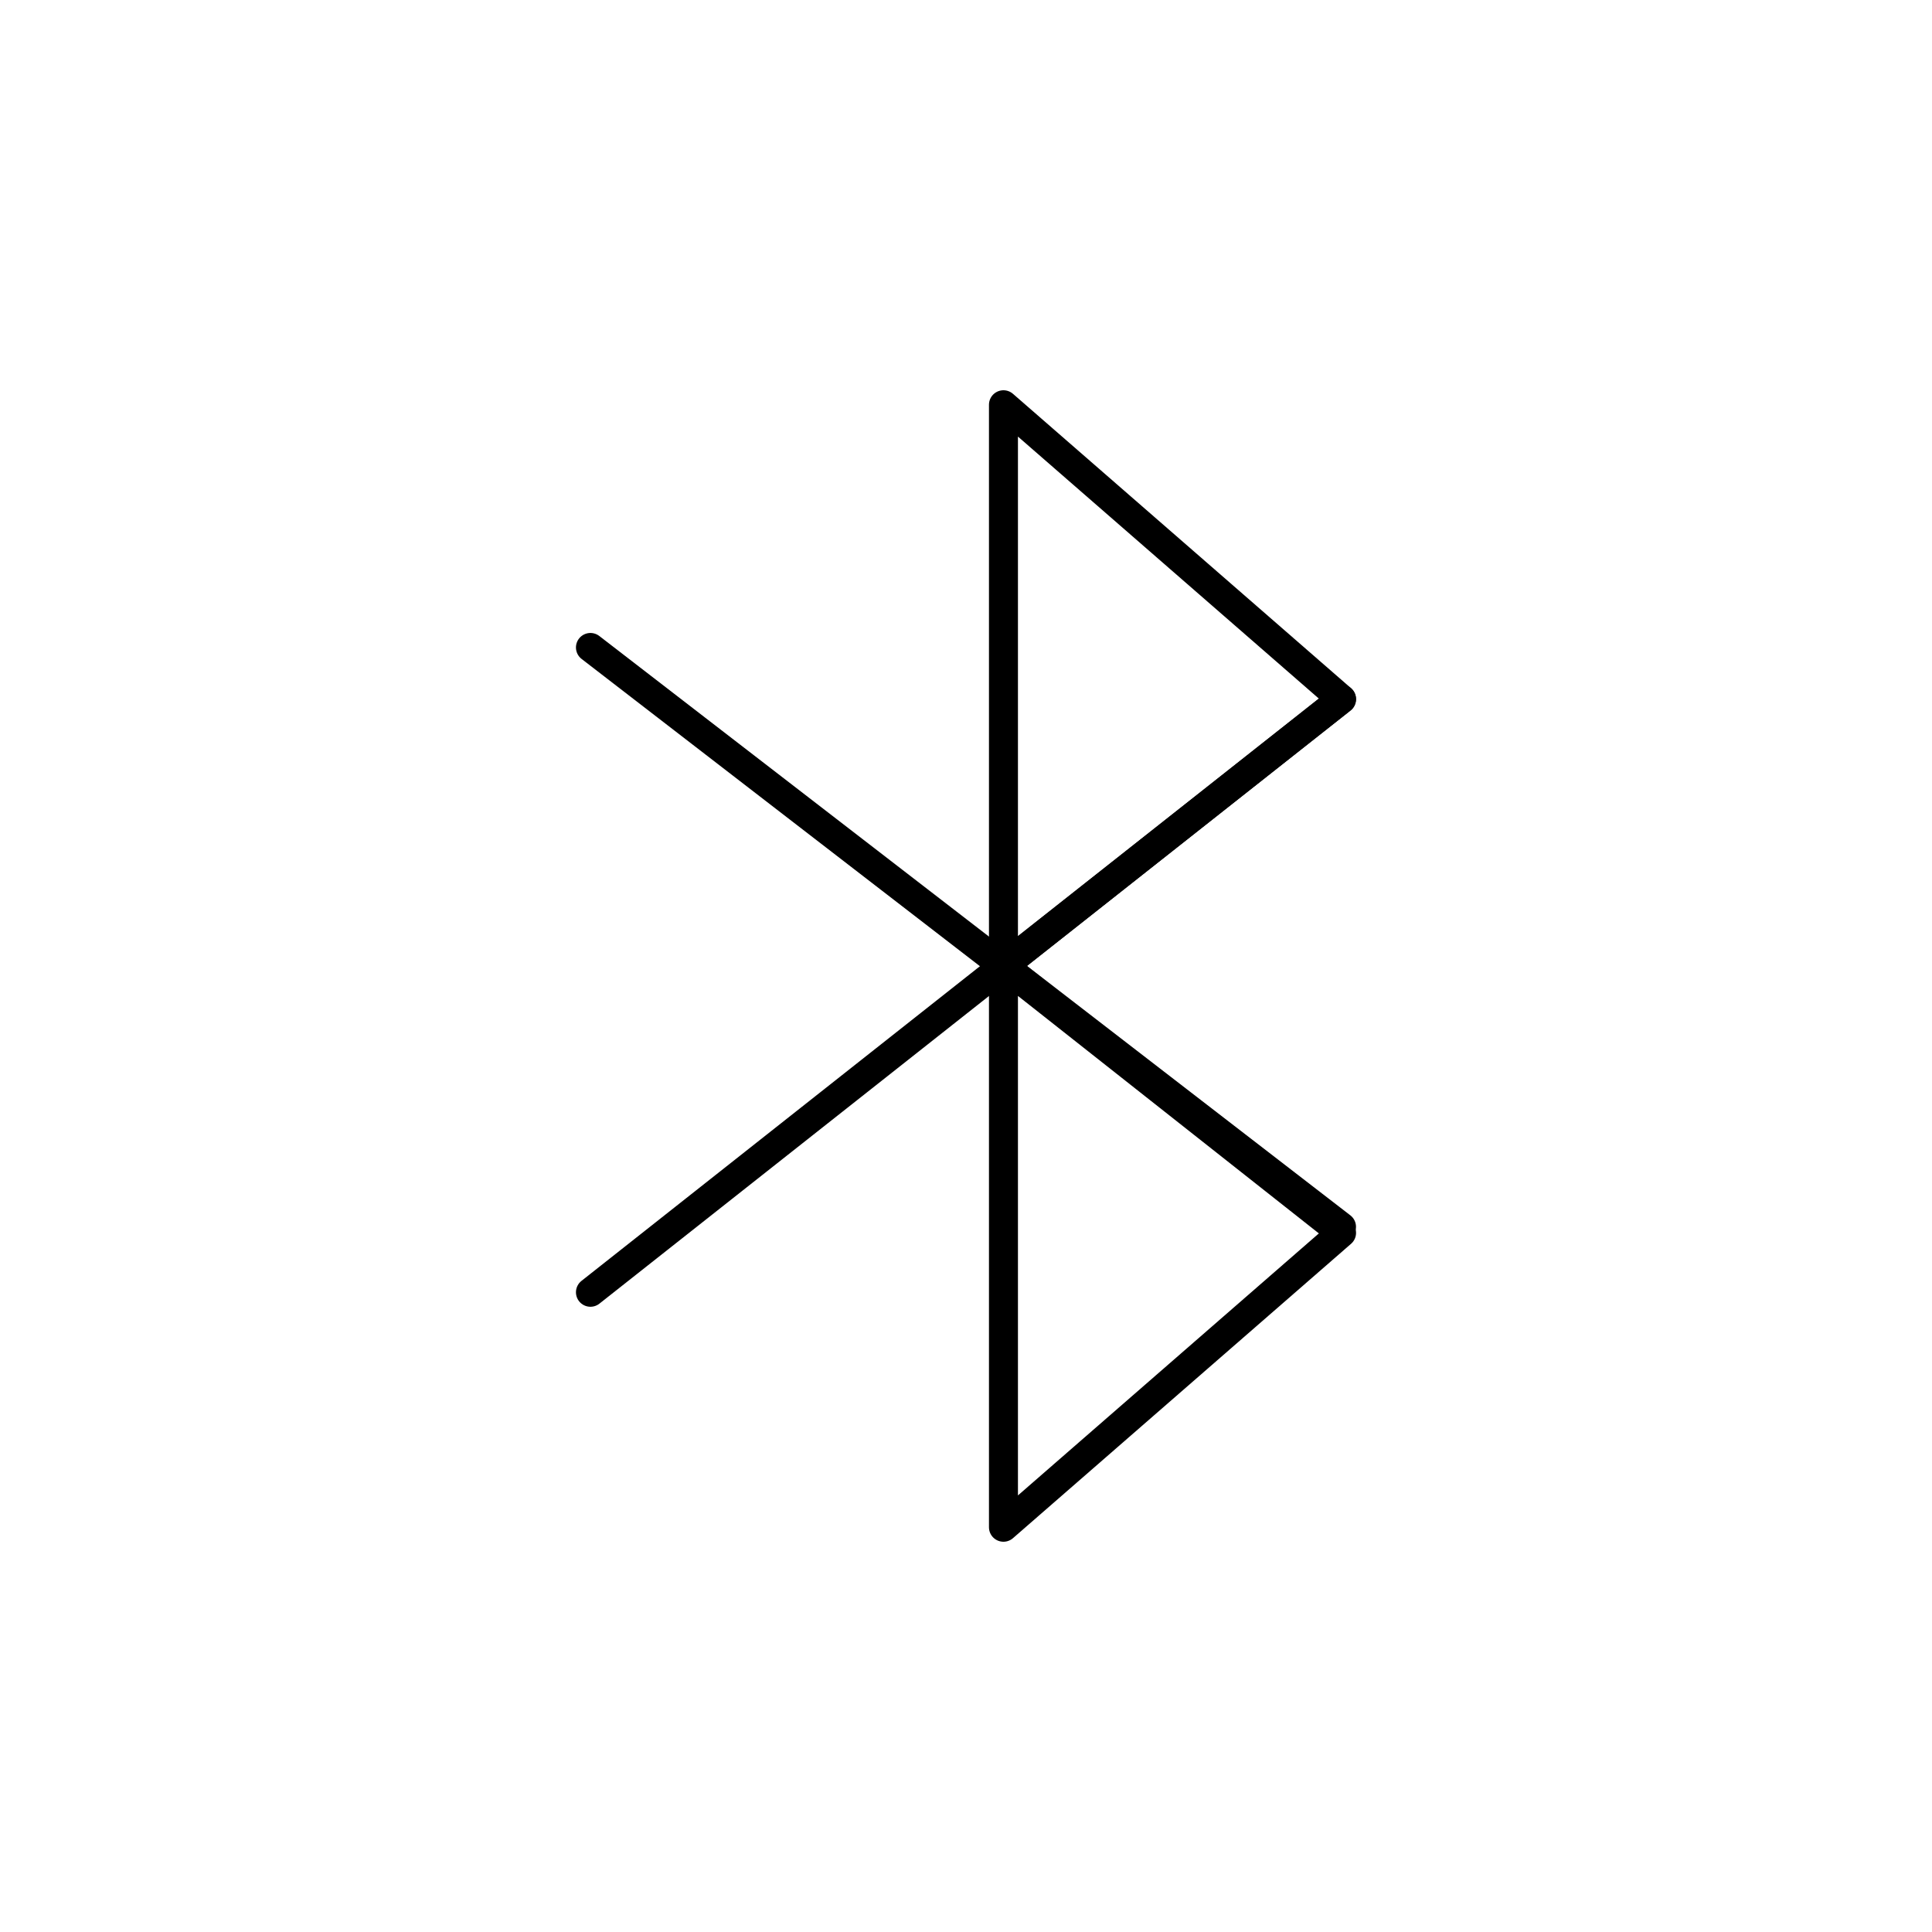 <svg width="80" height="80" viewBox="0 0 80 80" fill="none" xmlns="http://www.w3.org/2000/svg">
<path d="M41.551 63.24L55.551 51.05L41.551 40L55.551 28.95L41.551 16.76V63.24Z" stroke="black" stroke-width="1.2" stroke-linecap="round" stroke-linejoin="round"/>
<path d="M55.549 28.95L24.449 53.51" stroke="black" stroke-width="1.2" stroke-linecap="round" stroke-linejoin="round"/>
<path d="M55.549 50.8L24.449 26.81" stroke="black" stroke-width="1.2" stroke-linecap="round" stroke-linejoin="round"/>
</svg>
